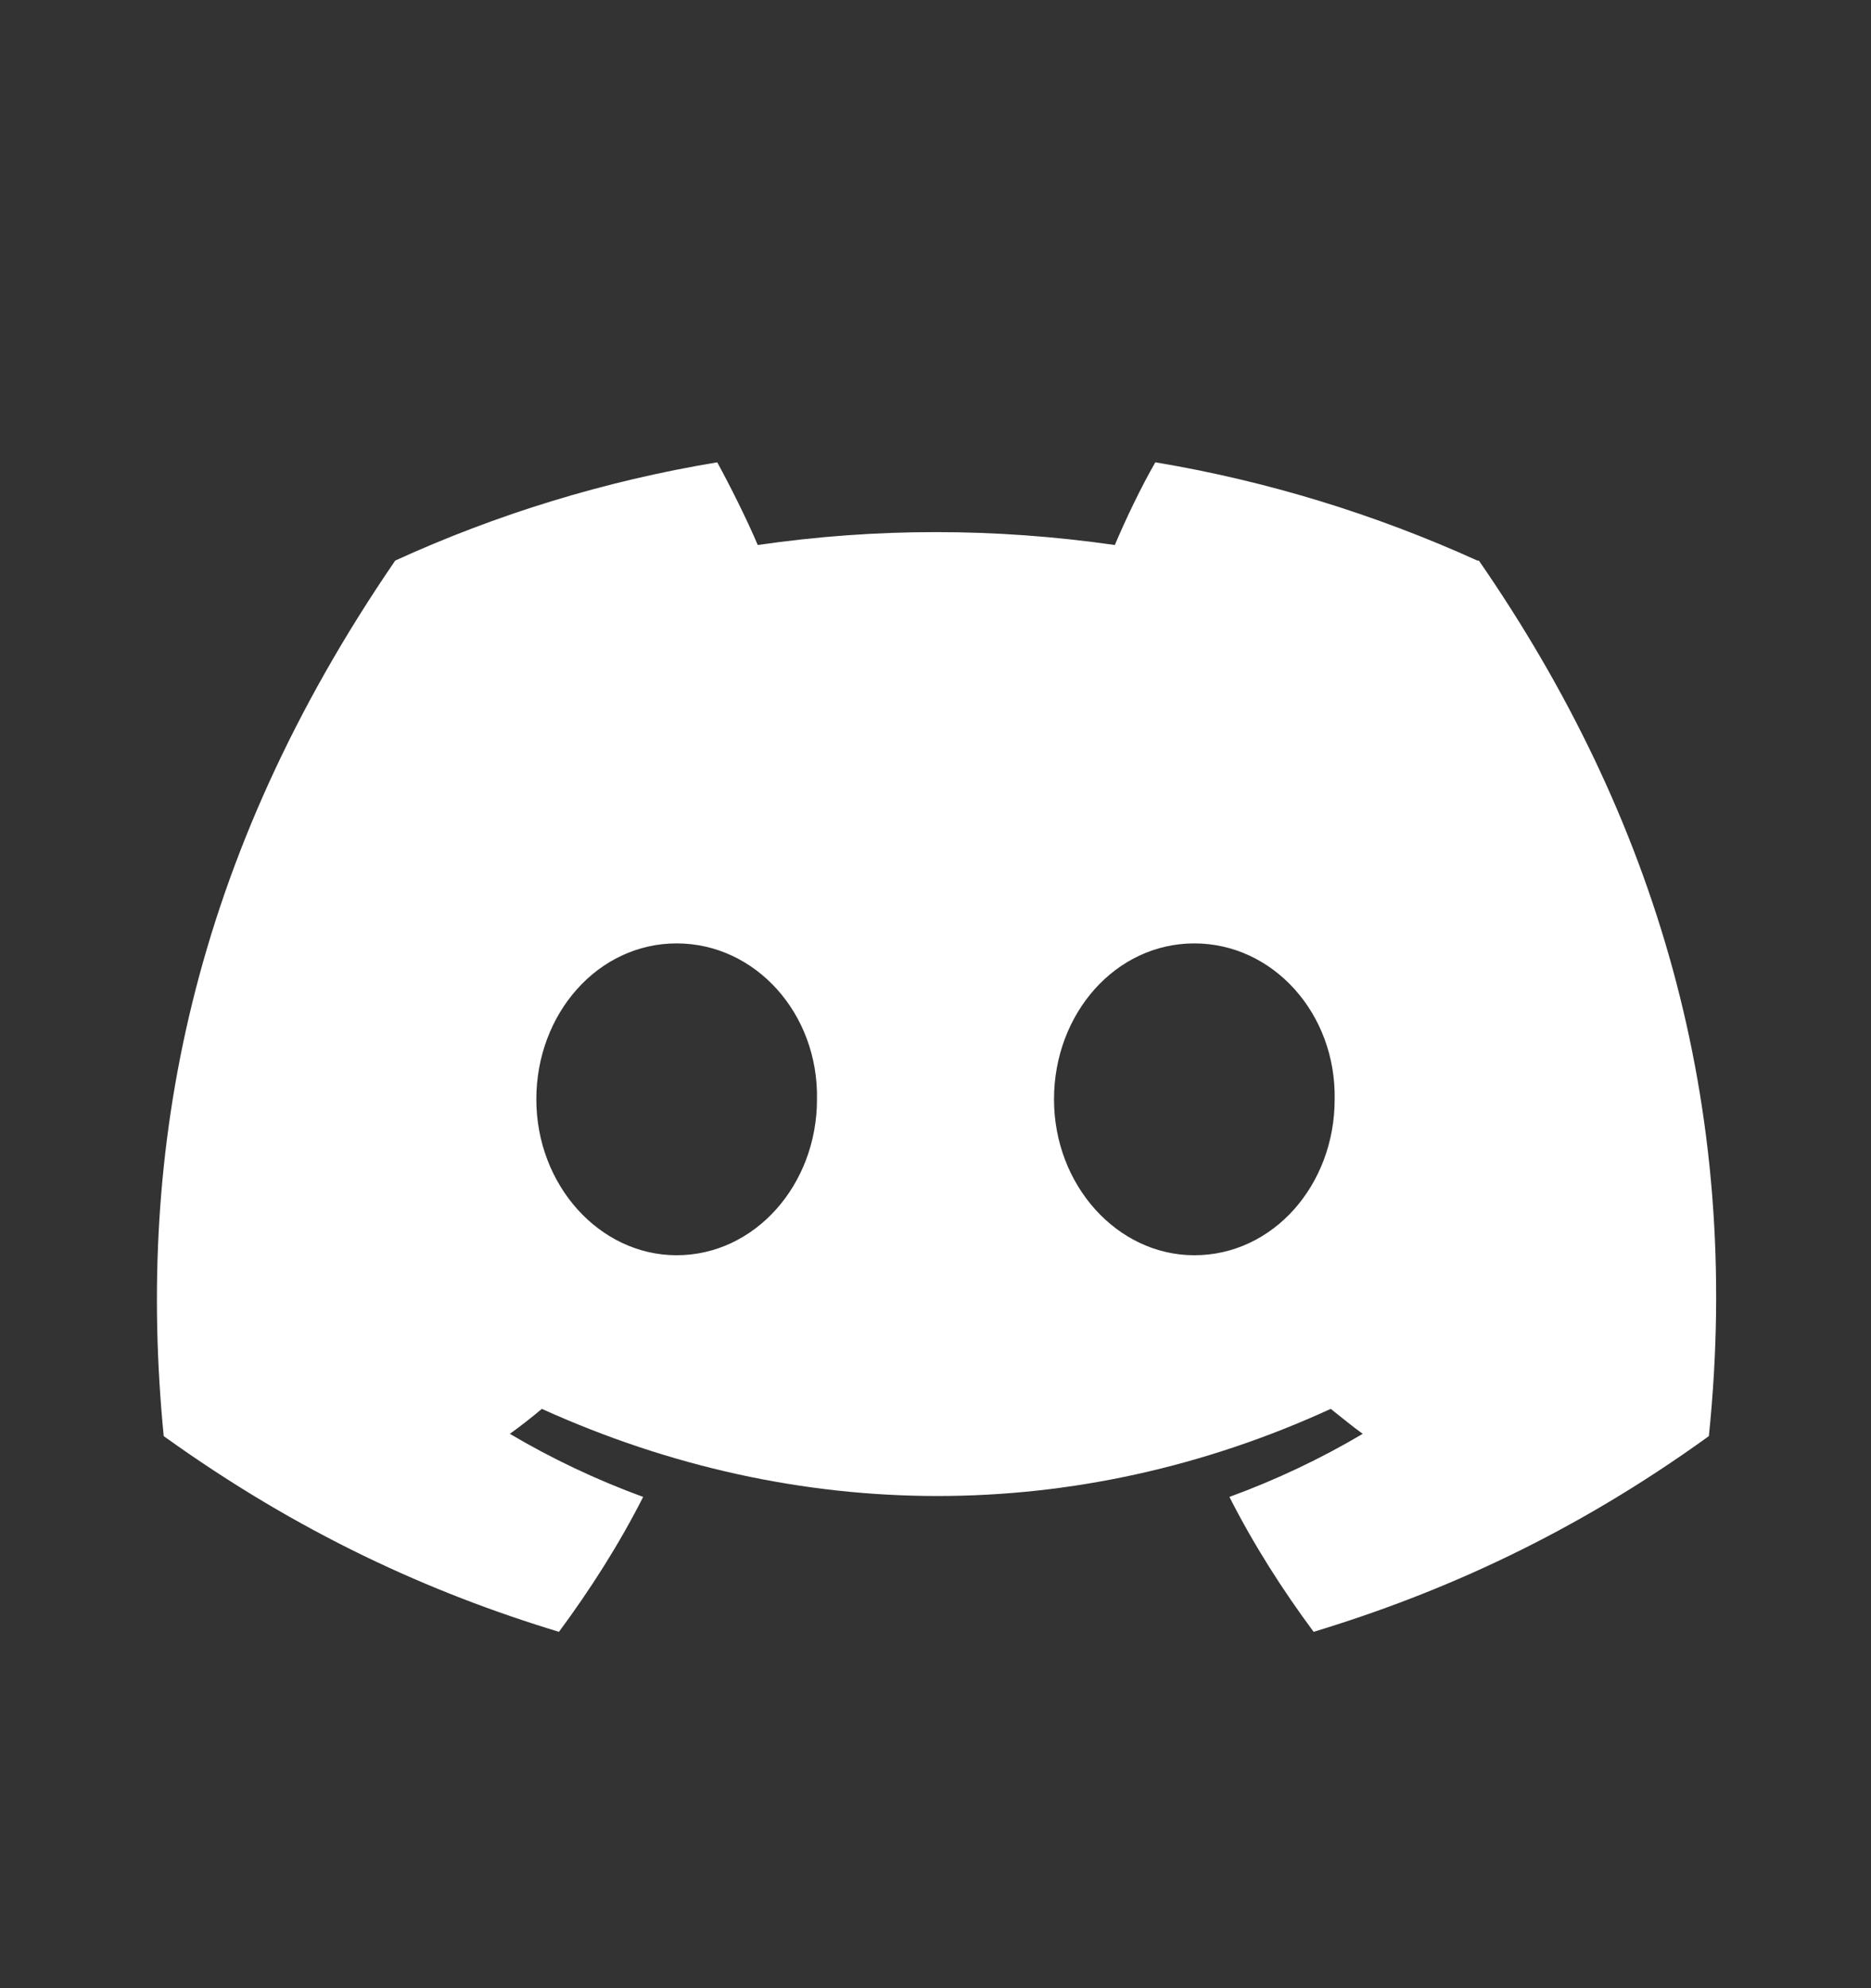 <svg width="32" height="34" viewBox="0 0 32 34" fill="none" xmlns="http://www.w3.org/2000/svg">
<rect x="0" y="0" width="32" height="34" fill="#333333" stroke="none"/>
<path d="M25.267 9.586C23.533 8.8 21.68 8.226 19.76 7.906C19.52 8.32 19.253 8.88 19.067 9.32C17.013 9.026 14.987 9.026 12.96 9.32C12.773 8.88 12.493 8.32 12.267 7.906C10.333 8.226 8.48 8.8 6.76 9.586C3.267 14.68 2.32 19.653 2.8 24.559C5.12 26.226 7.36 27.239 9.56 27.906C10.093 27.186 10.587 26.413 11 25.599C10.2 25.306 9.44 24.946 8.72 24.52C8.907 24.386 9.093 24.24 9.267 24.093C13.653 26.08 18.427 26.08 22.76 24.093C22.947 24.24 23.12 24.386 23.307 24.52C22.587 24.946 21.827 25.306 21.027 25.599C21.44 26.413 21.933 27.186 22.467 27.906C24.667 27.239 26.92 26.226 29.227 24.559C29.813 18.88 28.307 13.946 25.293 9.586H25.267ZM11.573 21.466C10.253 21.466 9.173 20.266 9.173 18.8C9.173 17.333 10.227 16.133 11.573 16.133C12.92 16.133 14 17.333 13.973 18.8C13.973 20.266 12.907 21.466 11.573 21.466ZM20.427 21.466C19.107 21.466 18.027 20.266 18.027 18.8C18.027 17.333 19.08 16.133 20.427 16.133C21.773 16.133 22.853 17.333 22.827 18.8C22.827 20.266 21.773 21.466 20.427 21.466Z" fill="white"/>
</svg>
